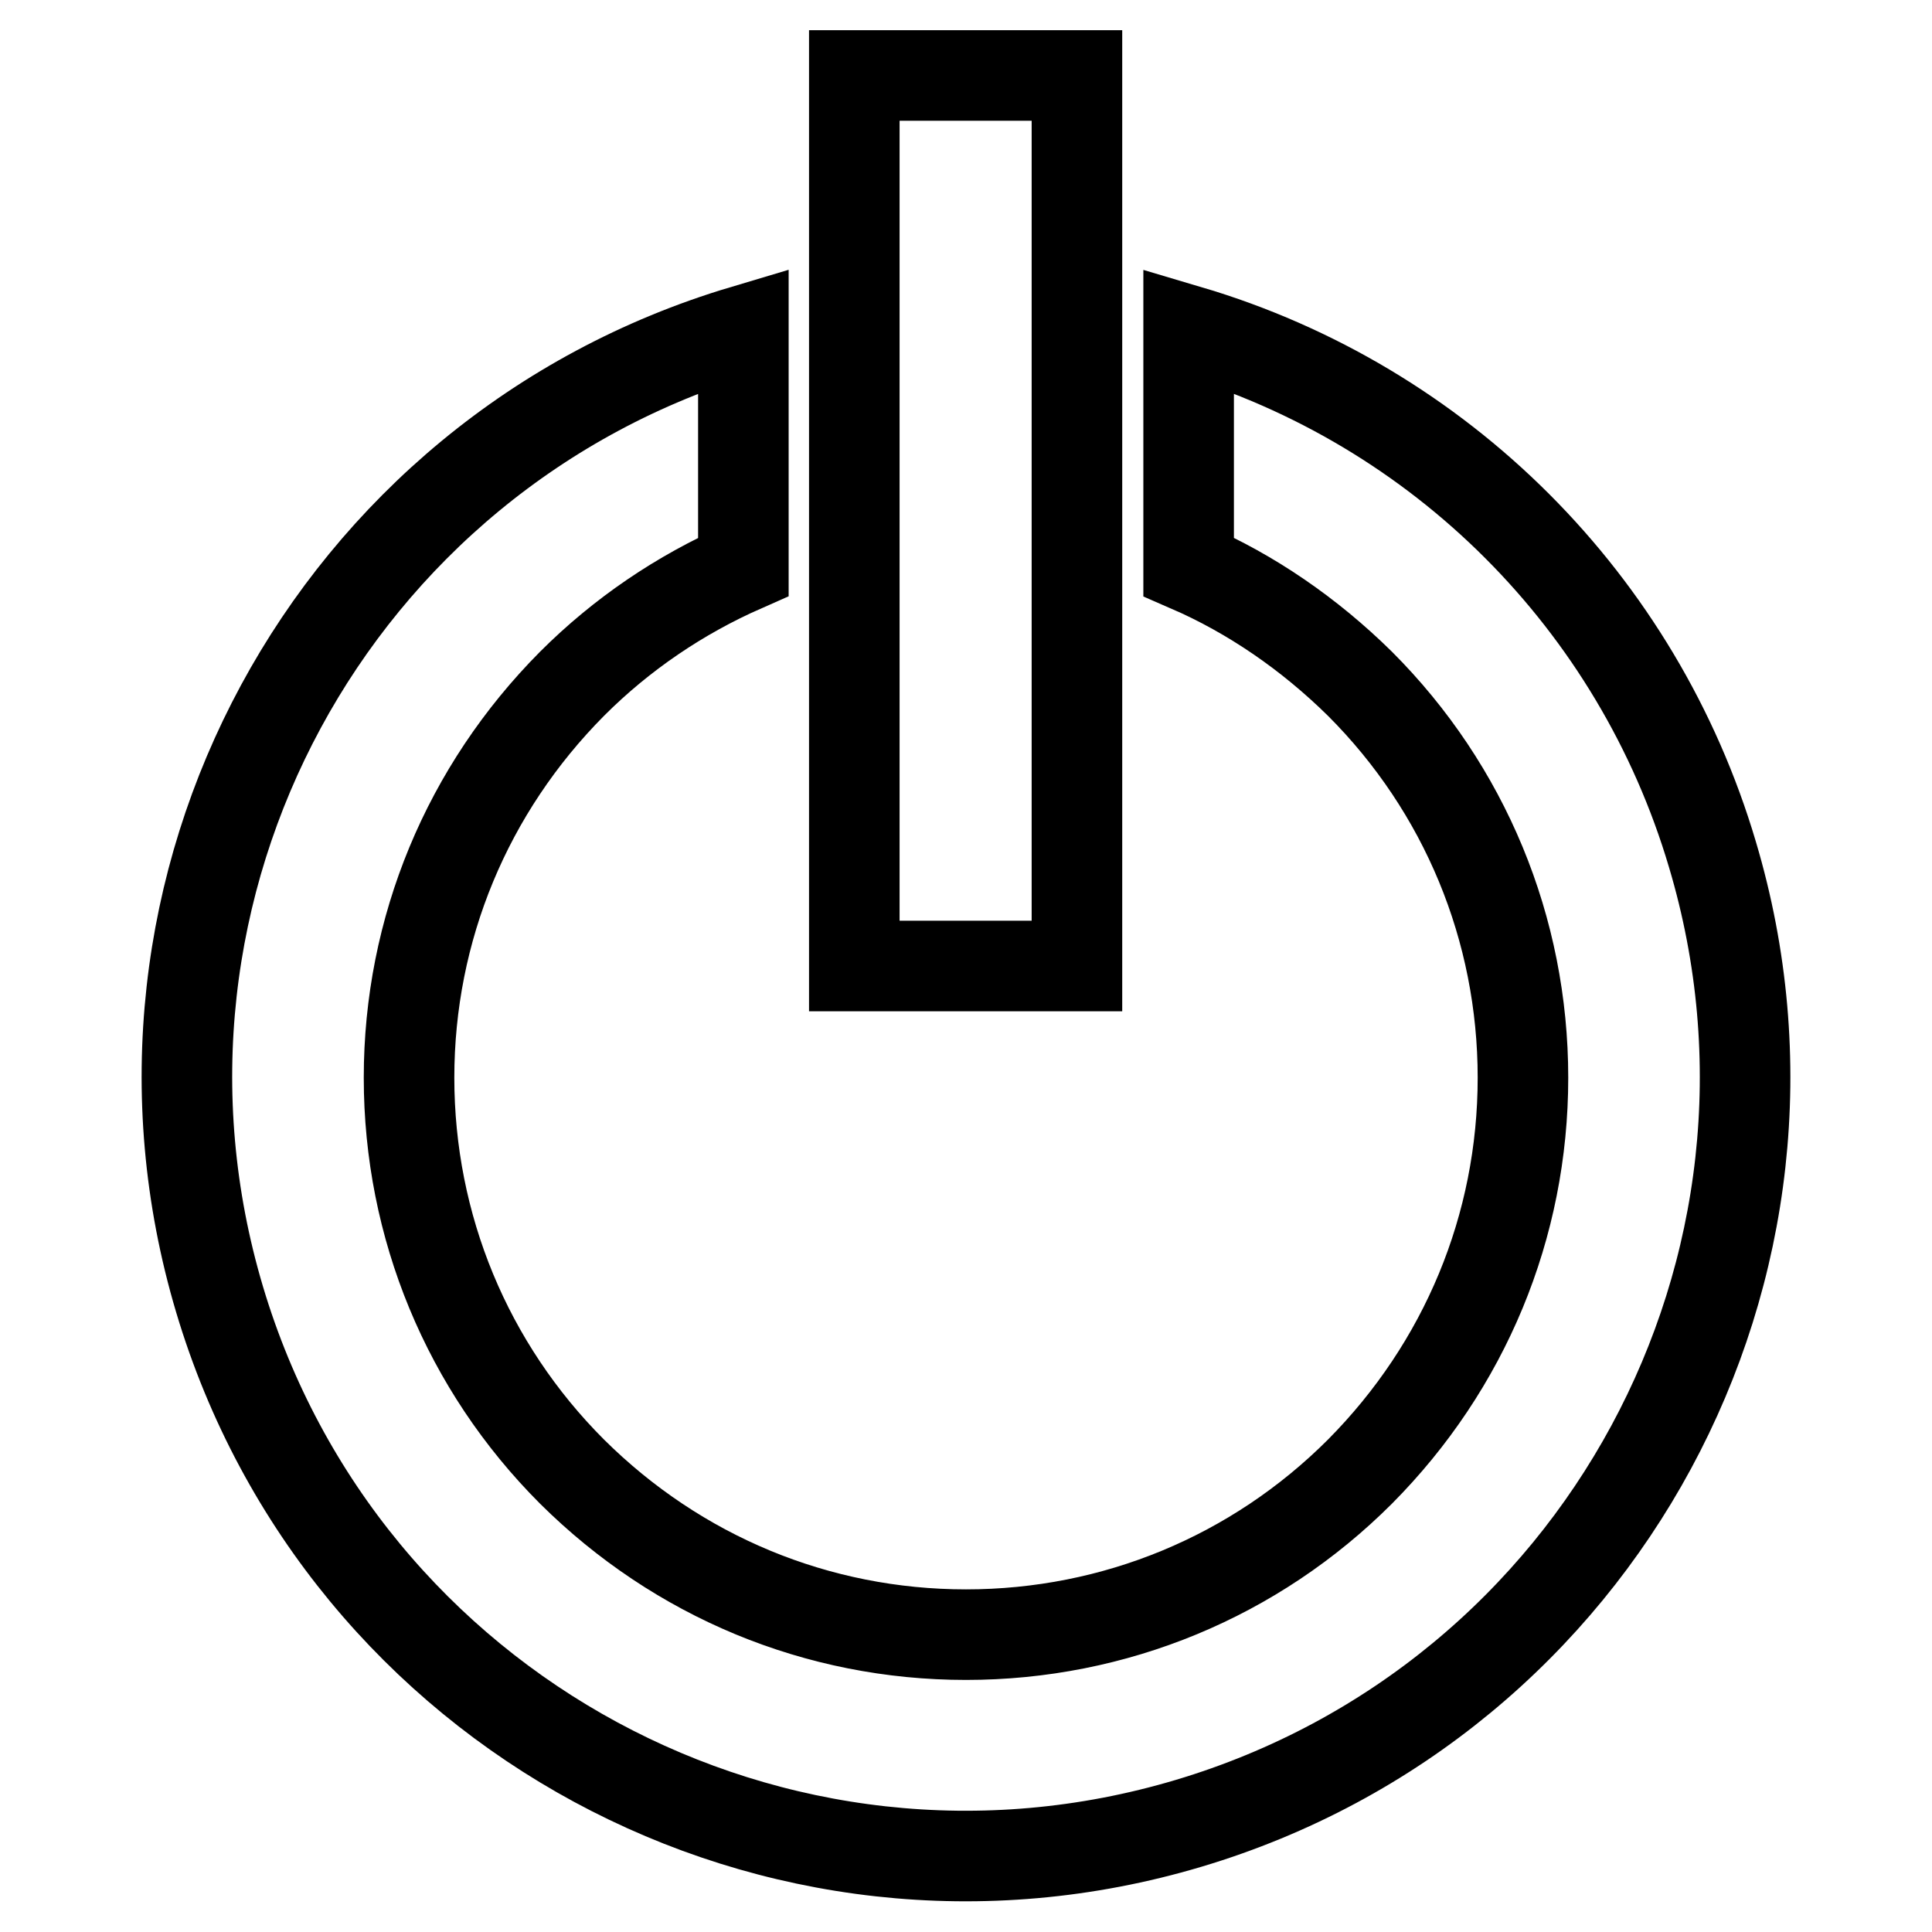 <?xml version="1.0" encoding="utf-8"?>
<!-- Svg Vector Icons : http://www.onlinewebfonts.com/icon -->
<!DOCTYPE svg PUBLIC "-//W3C//DTD SVG 1.1//EN" "http://www.w3.org/Graphics/SVG/1.1/DTD/svg11.dtd">
<svg version="1.1" xmlns="http://www.w3.org/2000/svg" xmlns:xlink="http://www.w3.org/1999/xlink" x="0px" y="0px" viewBox="0 0 256 256" enable-background="new 0 0 256 256" xml:space="preserve">
<g> <path stroke-width="12" fill-opacity="0" stroke="#000000"  d="M157.5,43.8v31.3c8.3,3.6,16,8.9,22.7,15.5c13.9,13.9,21.6,32.5,21.6,52.2c0,19.7-7.7,38.2-21.6,52.2 c-13.9,13.9-32.5,21.6-52.2,21.6c-19.7,0-38.2-7.7-52.2-21.6c-13.9-13.9-21.6-32.5-21.6-52.2c0-19.7,7.7-38.2,21.6-52.2 c6.6-6.6,14.3-11.8,22.7-15.5V43.8c-54.6,16.3-85.7,73.8-69.4,128.4c16.3,54.6,73.8,85.7,128.4,69.4 c54.6-16.3,85.7-73.8,69.4-128.4C217,79.8,190.9,53.7,157.5,43.8z M113.2,10h29.5v118h-29.5V10z"/></g>
</svg>